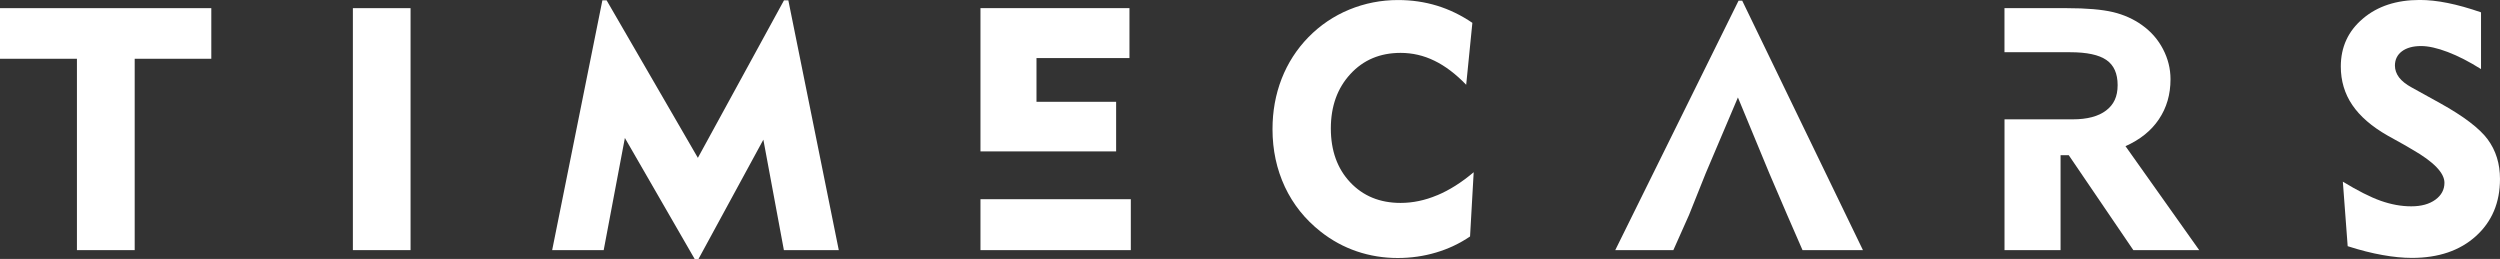 <?xml version="1.0" encoding="UTF-8"?>
<svg id="Layer_1" data-name="Layer 1" xmlns="http://www.w3.org/2000/svg" viewBox="0 0 646.68 66.98">
  <rect x="0" y="0" width="646.68" height="66.98" fill="#333333" stroke="none"/>
  <defs>
    <style>
      .cls-1 {
        fill: #fff;
      }
    </style>
  </defs>
  <path class="cls-1" d="M0,2.11v13.09h19.9v49.5h14.94V15.2h19.82V2.11H0Z"/>
  <path class="cls-1" d="M91.28,2.11v62.59h14.92V2.11h-14.92Z"/>
  <path class="cls-1" d="M203.92.08h-1.12l-22.28,40.75L156.91.08h-1.09l-12.99,64.62h13.33l5.48-29.01,18.05,31.3h.99l16.78-30.86,5.31,28.57h14.2L203.92.08Z"/>
  <path class="cls-1" d="M292.16,15.01V2.11h-38.54v37.05h35.09v-12.83h-20.6v-11.31h24.05ZM253.62,51.53v13.17h38.89v-13.17h-38.89Z"/>
  <path class="cls-1" d="M371.76,50.5c-3.14,1.33-6.31,1.99-9.47,1.99-5.35,0-9.69-1.78-13.04-5.34-3.33-3.55-5-8.19-5-13.92s1.68-10.41,5.05-14.07c3.36-3.66,7.69-5.48,12.99-5.48,3.05,0,5.97.67,8.75,2.03,2.77,1.34,5.52,3.42,8.22,6.22l1.6-16.02c-2.91-1.98-5.96-3.46-9.16-4.44-3.19-.97-6.54-1.46-10.05-1.46-4.43,0-8.64.83-12.65,2.48-3.99,1.65-7.52,4.03-10.57,7.15-3.02,3.1-5.32,6.68-6.91,10.74-1.58,4.07-2.36,8.41-2.36,13.04,0,5.39,1.07,10.35,3.2,14.92,2.14,4.55,5.23,8.41,9.26,11.58,2.84,2.25,5.97,3.95,9.34,5.1,3.39,1.15,6.91,1.72,10.6,1.72,3.42,0,6.73-.47,9.91-1.42,3.18-.94,6.11-2.33,8.79-4.15l.94-16.62c-3.13,2.65-6.28,4.64-9.43,5.96Z"/>
  <path class="cls-1" d="M450.66.17h-.94l-31.9,64.53h15.03l4.06-9.11,4.32-10.79,8.32-19.59,8.11,19.59,4.63,10.79,3.97,9.11h15.63L450.66.17Z"/>
  <path class="cls-1" d="M549.8,37.81c3.76-1.67,6.65-3.98,8.64-6.95,2-2.96,3.01-6.41,3.01-10.36,0-2.73-.65-5.32-1.93-7.78-1.28-2.47-3.09-4.54-5.41-6.2-2.2-1.58-4.7-2.71-7.53-3.39-2.84-.67-6.84-1.02-11.98-1.02h-16.1v11.4h16.97c4.34,0,7.48.67,9.41,2.02,1.93,1.33,2.89,3.5,2.89,6.49s-.99,5.04-2.98,6.56c-1.99,1.52-4.86,2.29-8.63,2.29h-17.65v33.84h14.5v-24.56h2.12l16.71,24.56h17.04l-19.07-26.89Z"/>
  <path class="cls-1" d="M643.52,36.08c-2.12-2.87-6.24-6.01-12.37-9.41l-7.34-4.06c-1.43-.78-2.52-1.64-3.24-2.58-.71-.96-1.07-1.98-1.07-3.06,0-1.56.61-2.79,1.81-3.7,1.21-.9,2.87-1.36,4.96-1.36,1.9,0,4.2.52,6.91,1.55,2.7,1.03,5.57,2.51,8.59,4.41V3.19c-3.17-1.1-6.05-1.9-8.64-2.42-2.58-.52-4.99-.78-7.2-.78-6.02,0-10.93,1.6-14.72,4.83-3.81,3.22-5.71,7.35-5.71,12.39,0,3.71.99,7.03,2.98,9.96,1.99,2.93,5.04,5.57,9.15,7.91l4.24,2.36c.48.3,1.18.7,2.07,1.21,5.58,3.19,8.37,6.07,8.37,8.63,0,1.78-.79,3.24-2.35,4.38-1.58,1.14-3.64,1.71-6.24,1.71s-5.18-.48-7.87-1.42c-2.7-.96-5.97-2.61-9.82-4.96l1.25,16.69c3.27,1.05,6.28,1.81,9.02,2.29,2.73.49,5.26.74,7.6.74,6.87,0,12.39-1.87,16.55-5.63,4.15-3.75,6.23-8.68,6.23-14.78,0-3.94-1.05-7.35-3.17-10.23Z"/>
</svg>